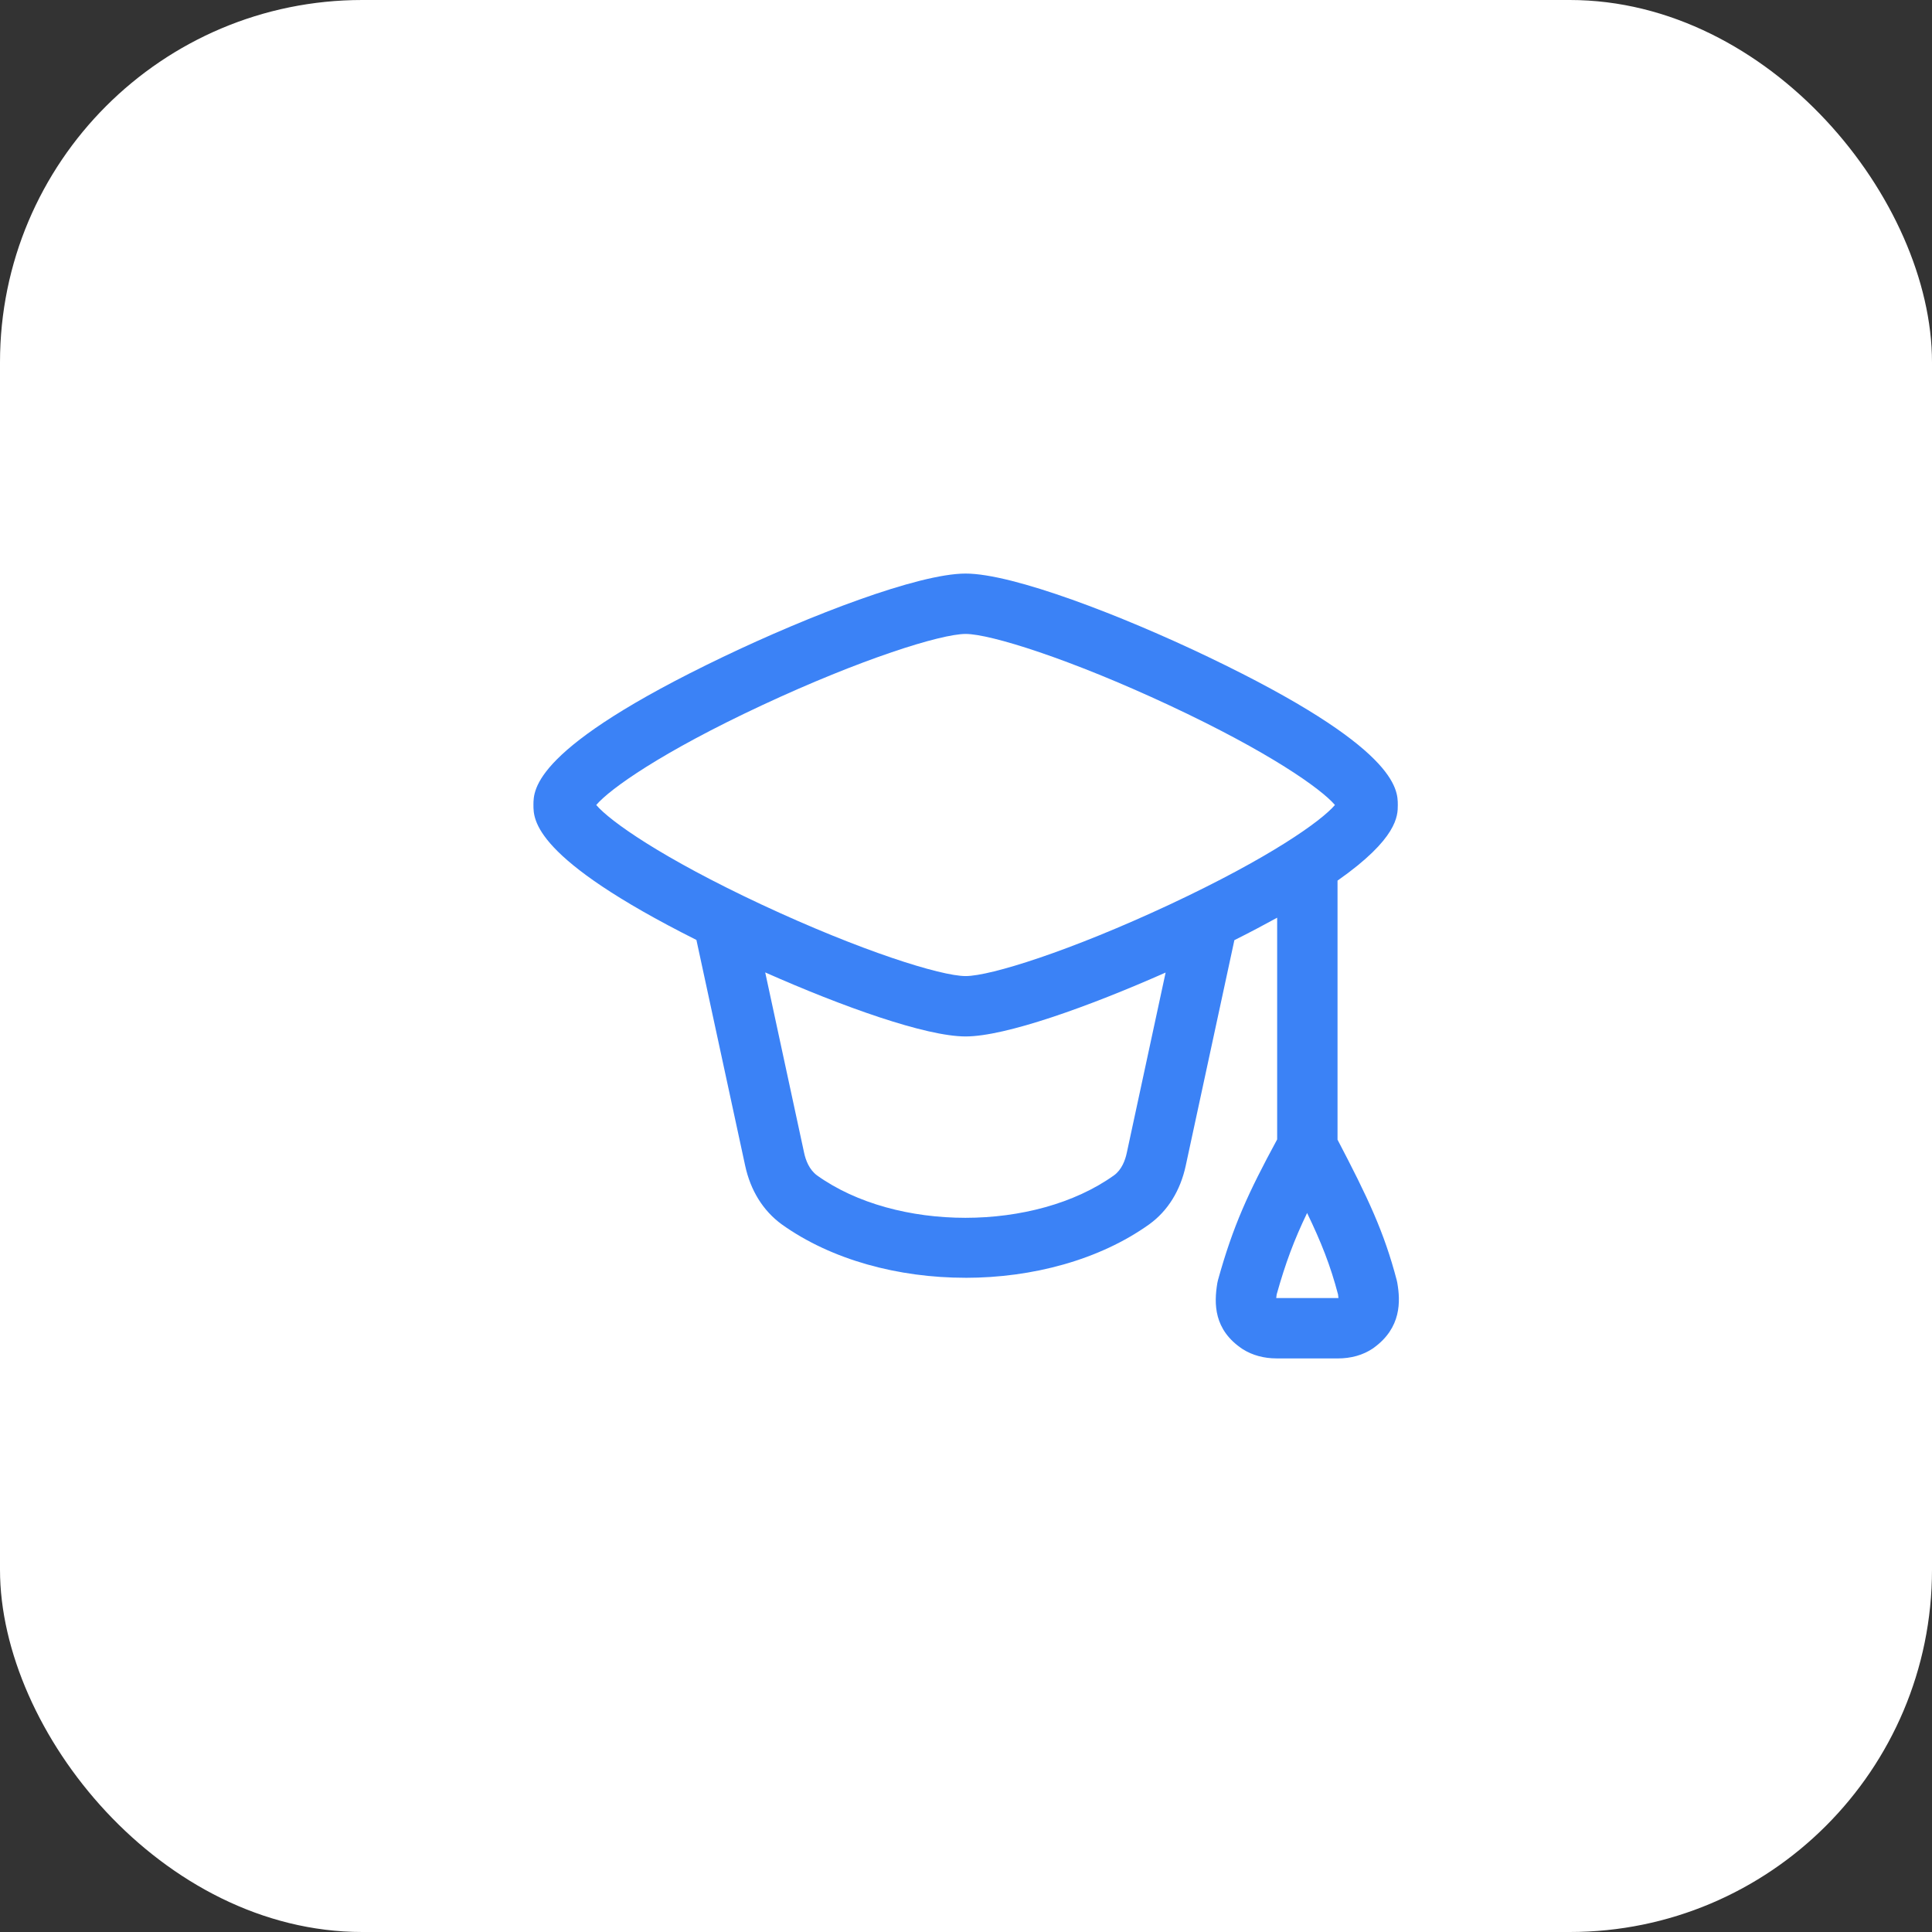 <?xml version="1.0" encoding="UTF-8"?> <svg xmlns="http://www.w3.org/2000/svg" width="56" height="56" viewBox="0 0 56 56" fill="none"><rect x="0" y="0" width="56" height="56" fill="#333333" stroke="none"/><rect width="56" height="56" rx="10.5" fill="white"></rect><path d="M27.989 16.625C29.361 16.625 32.509 17.838 35.02 19.041C40.514 21.672 40.516 22.879 40.516 23.333C40.516 23.643 40.514 24.301 38.769 25.525V33.034C39.652 34.722 40.12 35.712 40.486 37.111C40.492 37.135 40.498 37.158 40.501 37.182C40.594 37.712 40.625 38.486 39.816 39.069C39.809 39.074 39.802 39.08 39.794 39.085C39.509 39.277 39.166 39.375 38.772 39.375V39.374H36.999C36.639 39.374 36.302 39.283 36.029 39.111C36.022 39.107 36.016 39.103 36.01 39.099C35.178 38.542 35.186 37.786 35.285 37.188C35.29 37.158 35.297 37.128 35.305 37.099C35.742 35.529 36.178 34.579 37.019 33.027V26.6C36.646 26.805 36.235 27.023 35.779 27.251L34.37 33.784C34.215 34.508 33.85 35.097 33.315 35.485C31.868 36.52 29.924 37.038 27.981 37.038L27.984 37.037C26.043 37.037 24.103 36.521 22.66 35.489C22.119 35.095 21.753 34.507 21.598 33.783L20.186 27.245C15.463 24.875 15.462 23.765 15.462 23.333C15.462 22.879 15.463 21.672 20.958 19.041C23.47 17.838 26.617 16.625 27.989 16.625ZM37.887 35.159C37.51 35.943 37.26 36.611 37.005 37.52C36.998 37.563 36.995 37.597 36.992 37.624H38.796C38.794 37.597 38.79 37.562 38.783 37.517C38.563 36.681 38.298 36.011 37.887 35.159ZM23.308 33.416C23.352 33.623 23.454 33.903 23.684 34.071C25.973 35.709 29.997 35.709 32.291 34.067C32.515 33.905 32.616 33.625 32.66 33.417L33.786 28.19C31.554 29.179 29.144 30.042 27.989 30.042C26.833 30.042 24.415 29.177 22.18 28.186L23.308 33.416ZM27.989 18.375C27.273 18.375 24.958 19.101 22.079 20.446C19.172 21.804 17.681 22.865 17.282 23.333C17.681 23.801 19.173 24.861 22.079 26.221C24.957 27.566 27.272 28.292 27.989 28.292C28.707 28.292 31.02 27.566 33.898 26.221C36.804 24.862 38.295 23.801 38.694 23.333C38.295 22.865 36.804 21.805 33.898 20.446C31.02 19.101 28.706 18.375 27.989 18.375Z" fill="#3B82F6"></path></svg> 